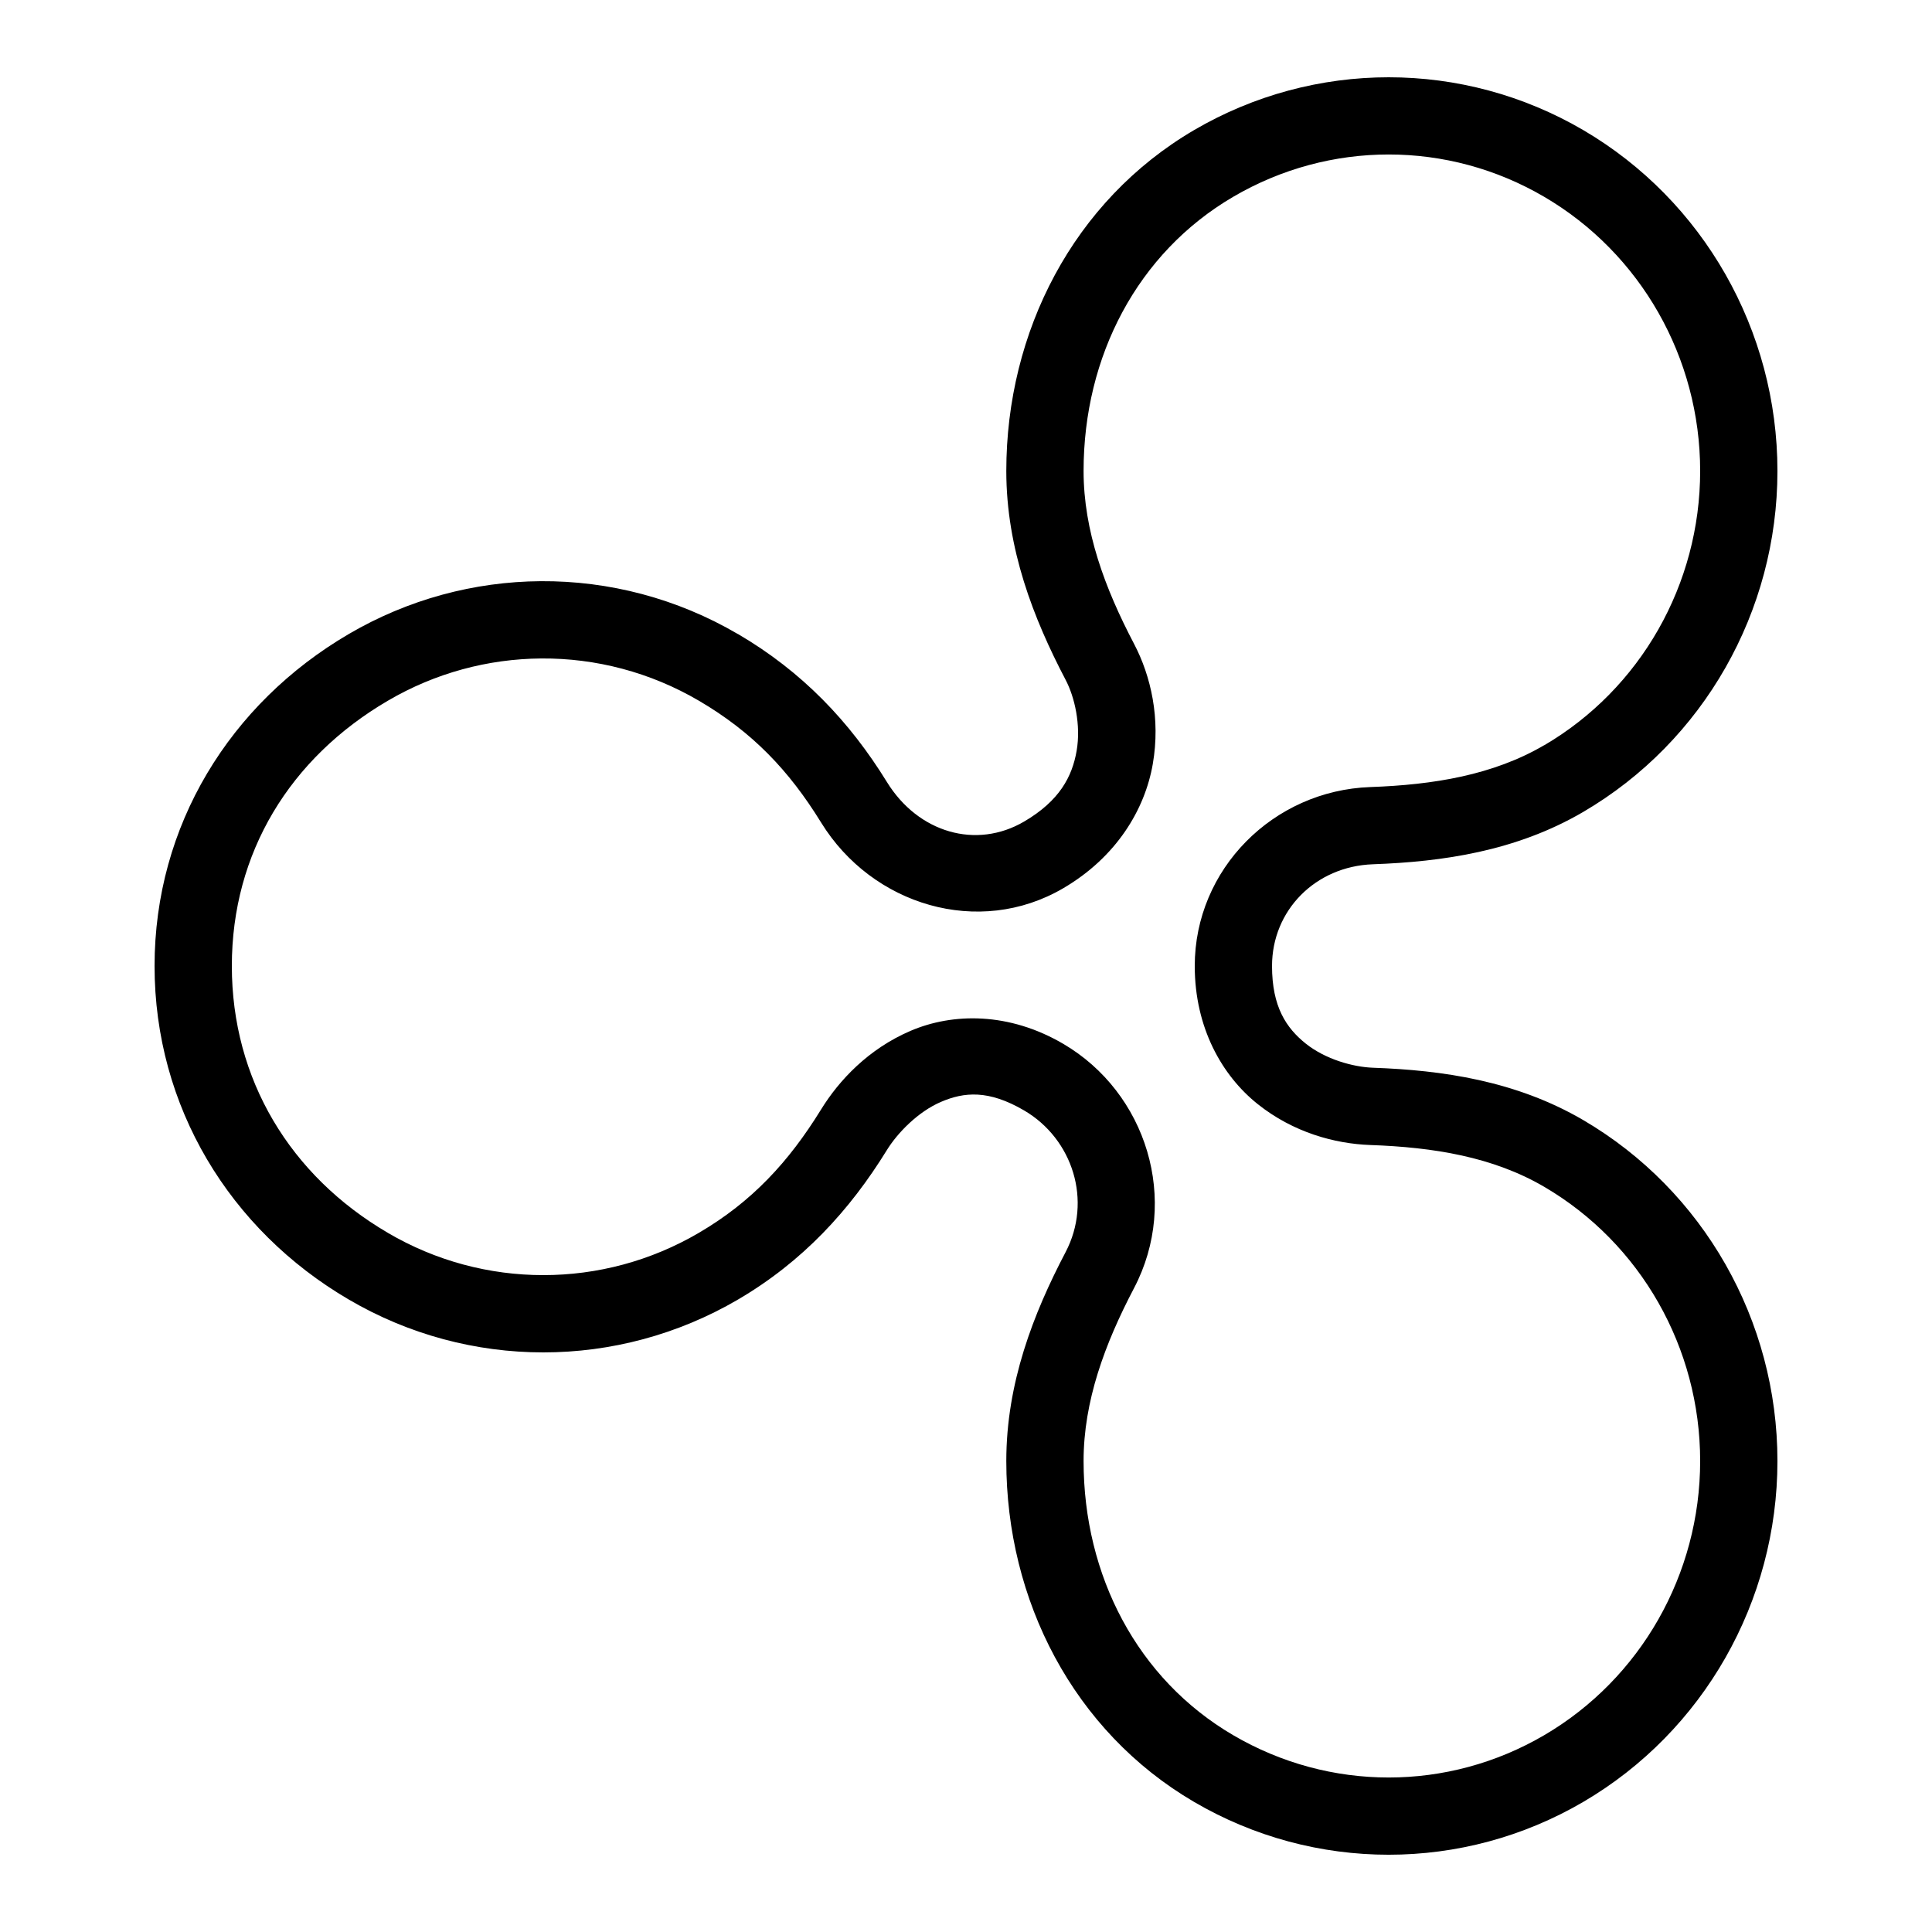 <svg xmlns="http://www.w3.org/2000/svg"  viewBox="0 0 50 50" width="64px" height="64px"><path d="M 35.939 2 C 34.2 2 32.459 2.456 30.902 3.367 C 27.776 5.199 26.043 8.588 26.043 12.189 C 26.043 14.204 26.744 16.002 27.578 17.594 C 27.812 18.039 27.979 18.766 27.863 19.432 C 27.748 20.097 27.422 20.724 26.504 21.262 C 25.266 21.987 23.764 21.554 22.953 20.238 C 21.986 18.669 20.76 17.382 19.098 16.408 L 19.098 16.41 C 17.521 15.486 15.756 15.029 13.994 15.041 C 12.278 15.053 10.563 15.509 9.027 16.408 C 5.949 18.21 4 21.366 4 25 C 4 28.634 5.941 31.826 9.025 33.631 C 10.582 34.544 12.322 35 14.061 35 C 15.799 35 17.541 34.544 19.098 33.633 C 20.771 32.653 21.989 31.327 22.951 29.766 C 23.225 29.321 23.758 28.771 24.354 28.516 C 24.949 28.261 25.581 28.198 26.504 28.738 C 27.763 29.476 28.275 31.076 27.576 32.408 C 26.741 33.999 26.043 35.797 26.043 37.811 C 26.043 41.411 27.775 44.802 30.902 46.633 C 34.015 48.456 37.862 48.456 40.975 46.633 C 44.087 44.81 46 41.444 46 37.811 C 46 34.177 44.087 30.81 40.975 28.988 C 39.231 27.968 37.322 27.696 35.533 27.633 C 35.014 27.614 34.302 27.414 33.795 27.01 C 33.288 26.605 32.92 26.055 32.92 25 C 32.92 23.56 34.042 22.42 35.533 22.367 C 37.321 22.303 39.231 22.033 40.975 21.012 C 44.087 19.189 46 15.823 46 12.189 C 46 8.555 44.086 5.19 40.975 3.367 C 39.418 2.456 37.679 2 35.939 2 z M 35.939 3.998 C 37.329 3.998 38.717 4.363 39.965 5.094 C 42.459 6.555 44 9.256 44 12.189 C 44 15.122 42.459 17.826 39.965 19.287 L 39.965 19.285 C 38.641 20.06 37.097 20.311 35.463 20.369 C 32.952 20.458 30.92 22.494 30.92 25 C 30.92 26.594 31.624 27.835 32.547 28.572 C 33.47 29.309 34.546 29.6 35.463 29.633 C 37.096 29.69 38.64 29.939 39.965 30.715 C 42.459 32.175 44 34.878 44 37.811 C 44 40.743 42.459 43.445 39.965 44.906 C 37.47 46.367 34.409 46.367 31.914 44.906 C 29.435 43.455 28.043 40.776 28.043 37.811 C 28.043 36.264 28.589 34.785 29.348 33.338 C 30.543 31.06 29.671 28.276 27.516 27.014 C 26.112 26.191 24.659 26.21 23.566 26.678 C 22.473 27.146 21.713 27.96 21.248 28.715 C 20.411 30.073 19.455 31.105 18.086 31.906 C 16.839 32.637 15.45 33 14.061 33 C 12.671 33 11.283 32.637 10.037 31.906 L 10.037 31.904 L 10.035 31.904 C 7.511 30.427 6 27.932 6 25 C 6 22.068 7.506 19.617 10.037 18.135 C 11.267 17.414 12.636 17.051 14.008 17.041 C 15.416 17.031 16.825 17.395 18.088 18.135 C 19.468 18.943 20.417 19.935 21.25 21.287 C 22.571 23.431 25.334 24.265 27.516 22.988 C 28.895 22.181 29.63 20.95 29.834 19.773 C 30.038 18.596 29.786 17.497 29.35 16.664 C 28.59 15.216 28.043 13.737 28.043 12.189 C 28.043 9.223 29.435 6.546 31.914 5.094 C 33.162 4.363 34.55 3.998 35.939 3.998 z"/></svg>